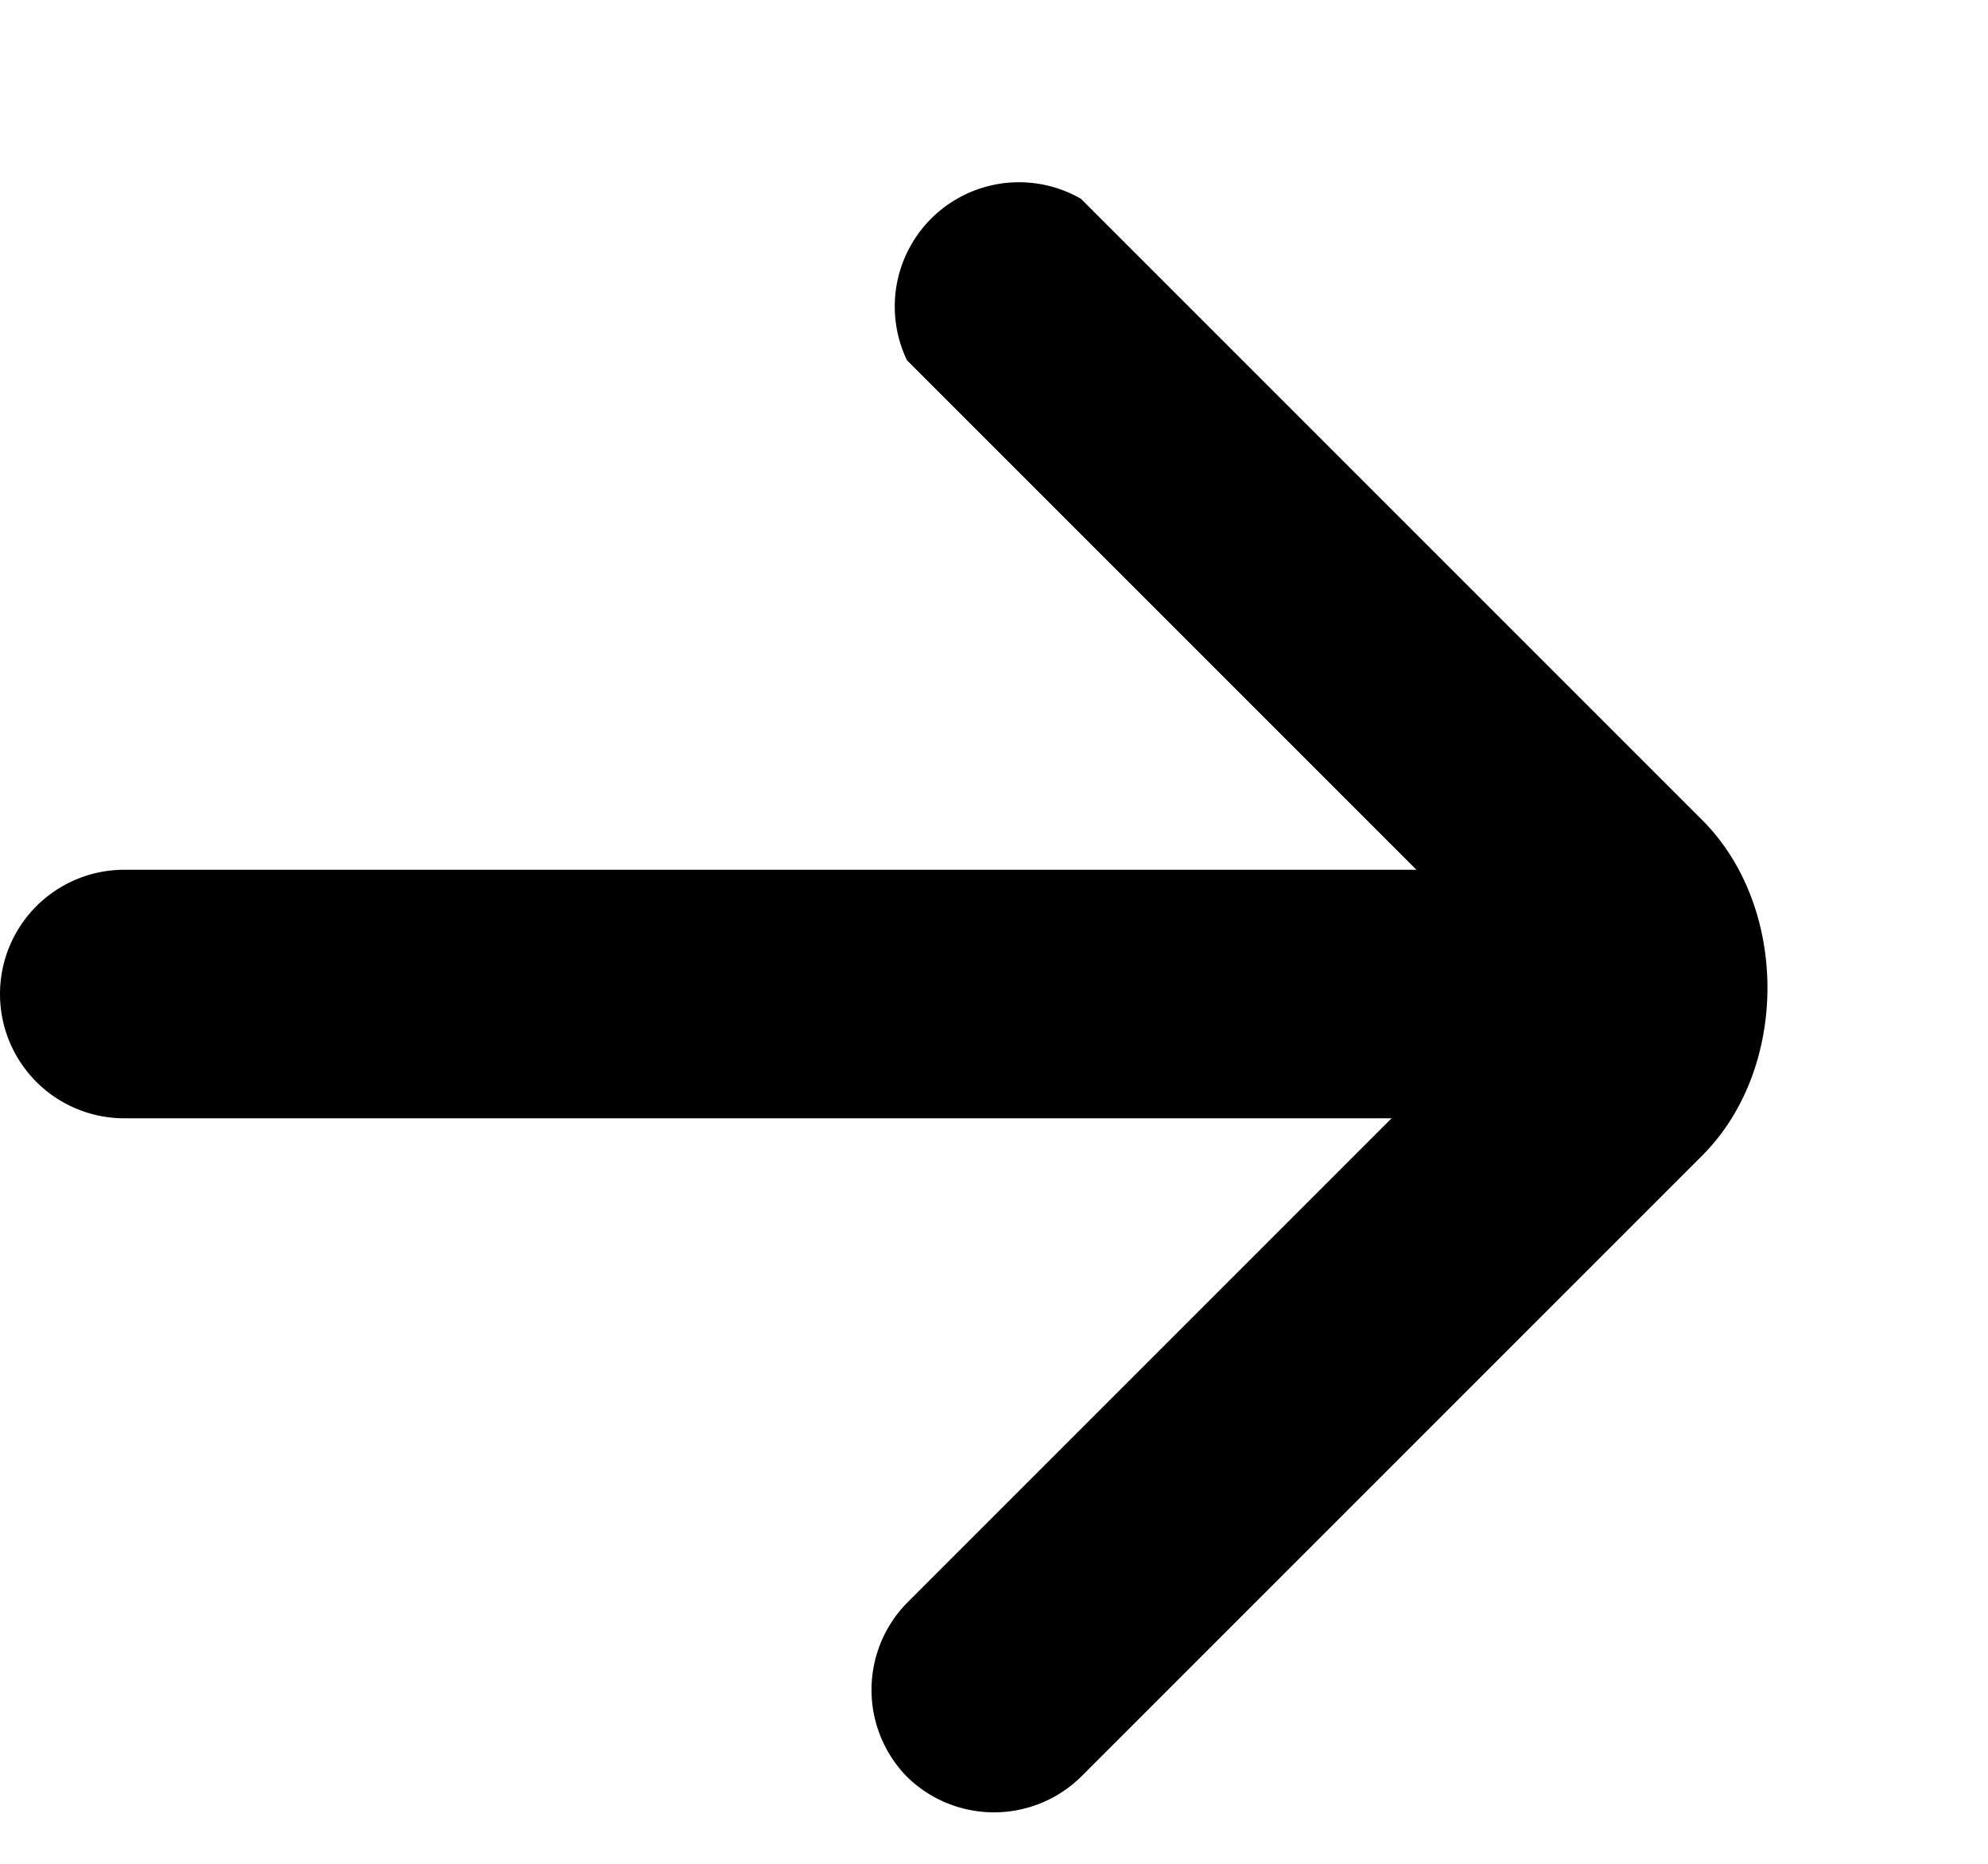<svg width="16" height="15" fill="none" xmlns="http://www.w3.org/2000/svg"><path fill-rule="evenodd" clip-rule="evenodd" d="M7.3 14.3a1 1 0 0 1 0-1.4l5-5-5-5a1 1 0 0 1 1.4-1.3l5 5c.7.7.7 2 0 2.7l-5 5a1 1 0 0 1-1.4 0Z" fill="#000"/><path fill-rule="evenodd" clip-rule="evenodd" d="M14 8c0 .6-.4 1-1 1H1a1 1 0 0 1 0-2h12c.6 0 1 .4 1 1Z" fill="#000"/></svg>
